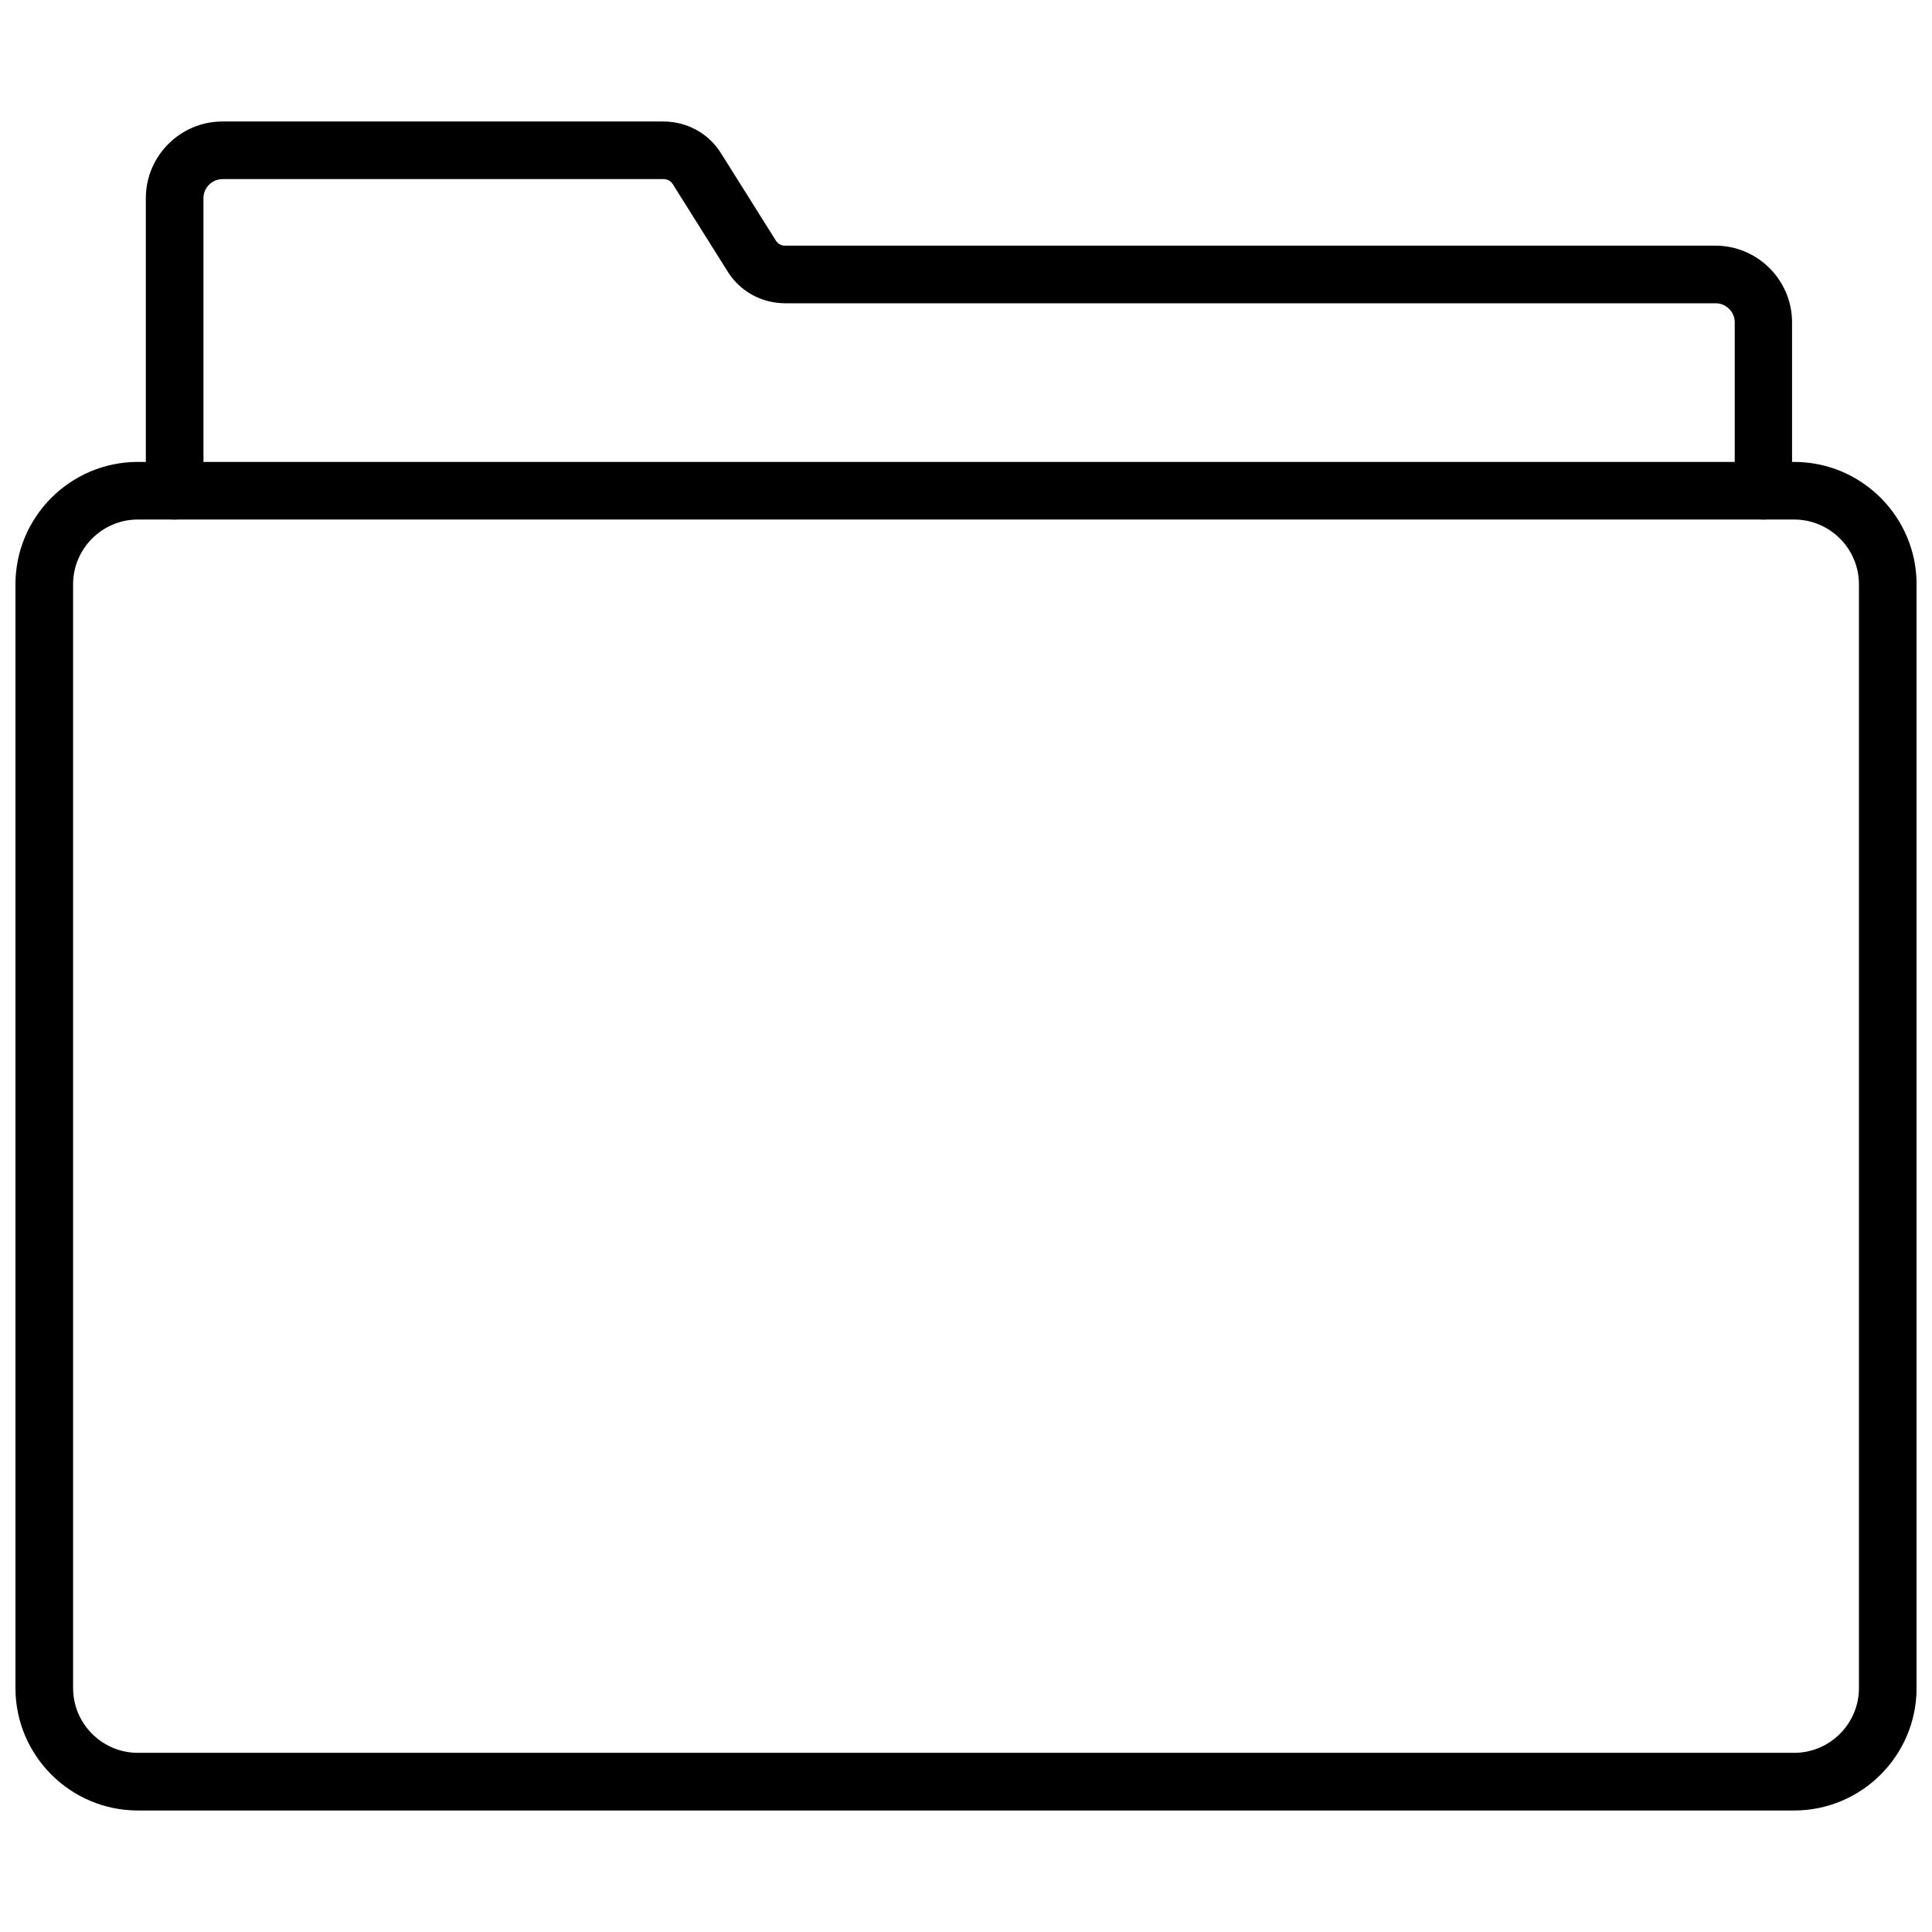 <?xml version="1.0" encoding="UTF-8"?>
<!-- Uploaded to: ICON Repo, www.svgrepo.com, Generator: ICON Repo Mixer Tools -->
<svg width="800px" height="800px" version="1.1" viewBox="144 144 512 512" xmlns="http://www.w3.org/2000/svg">
 <defs>
  <clipPath id="a">
   <path d="m148.09 266h503.81v358h-503.81z"/>
  </clipPath>
 </defs>
 <g clip-path="url(#a)">
  <path d="m619.47 623.8h-438.94c-17.871 0-32.434-14.562-32.434-32.434v-292.52c0-17.871 14.562-32.434 32.434-32.434h438.95c17.871 0 32.434 14.562 32.434 32.434v292.52c-0.004 17.871-14.566 32.434-32.438 32.434zm-438.94-342.12c-9.445 0-17.16 7.715-17.16 17.16v292.52c0 9.445 7.715 17.16 17.16 17.16h438.95c9.445 0 17.16-7.715 17.16-17.16v-292.52c0-9.445-7.715-17.16-17.16-17.16z"/>
 </g>
 <path d="m611.36 281.68c-4.25 0-7.637-3.387-7.637-7.637v-44.633c0-2.754-2.281-5.039-5.039-5.039h-246.55c-6.297 0-12.043-3.148-15.352-8.5l-14.484-23.066c-0.551-0.867-1.418-1.34-2.441-1.34h-116.9c-2.754 0-5.039 2.281-5.039 5.039v77.539c0 4.25-3.387 7.637-7.637 7.637s-7.633-3.387-7.633-7.637v-77.539c0-11.18 9.133-20.309 20.309-20.309h116.82c6.297 0 12.043 3.148 15.352 8.5l14.484 23.066c0.551 0.867 1.418 1.34 2.441 1.34h246.55c11.18 0 20.309 9.133 20.309 20.309v44.633c0.082 4.25-3.305 7.637-7.555 7.637z"/>
</svg>
